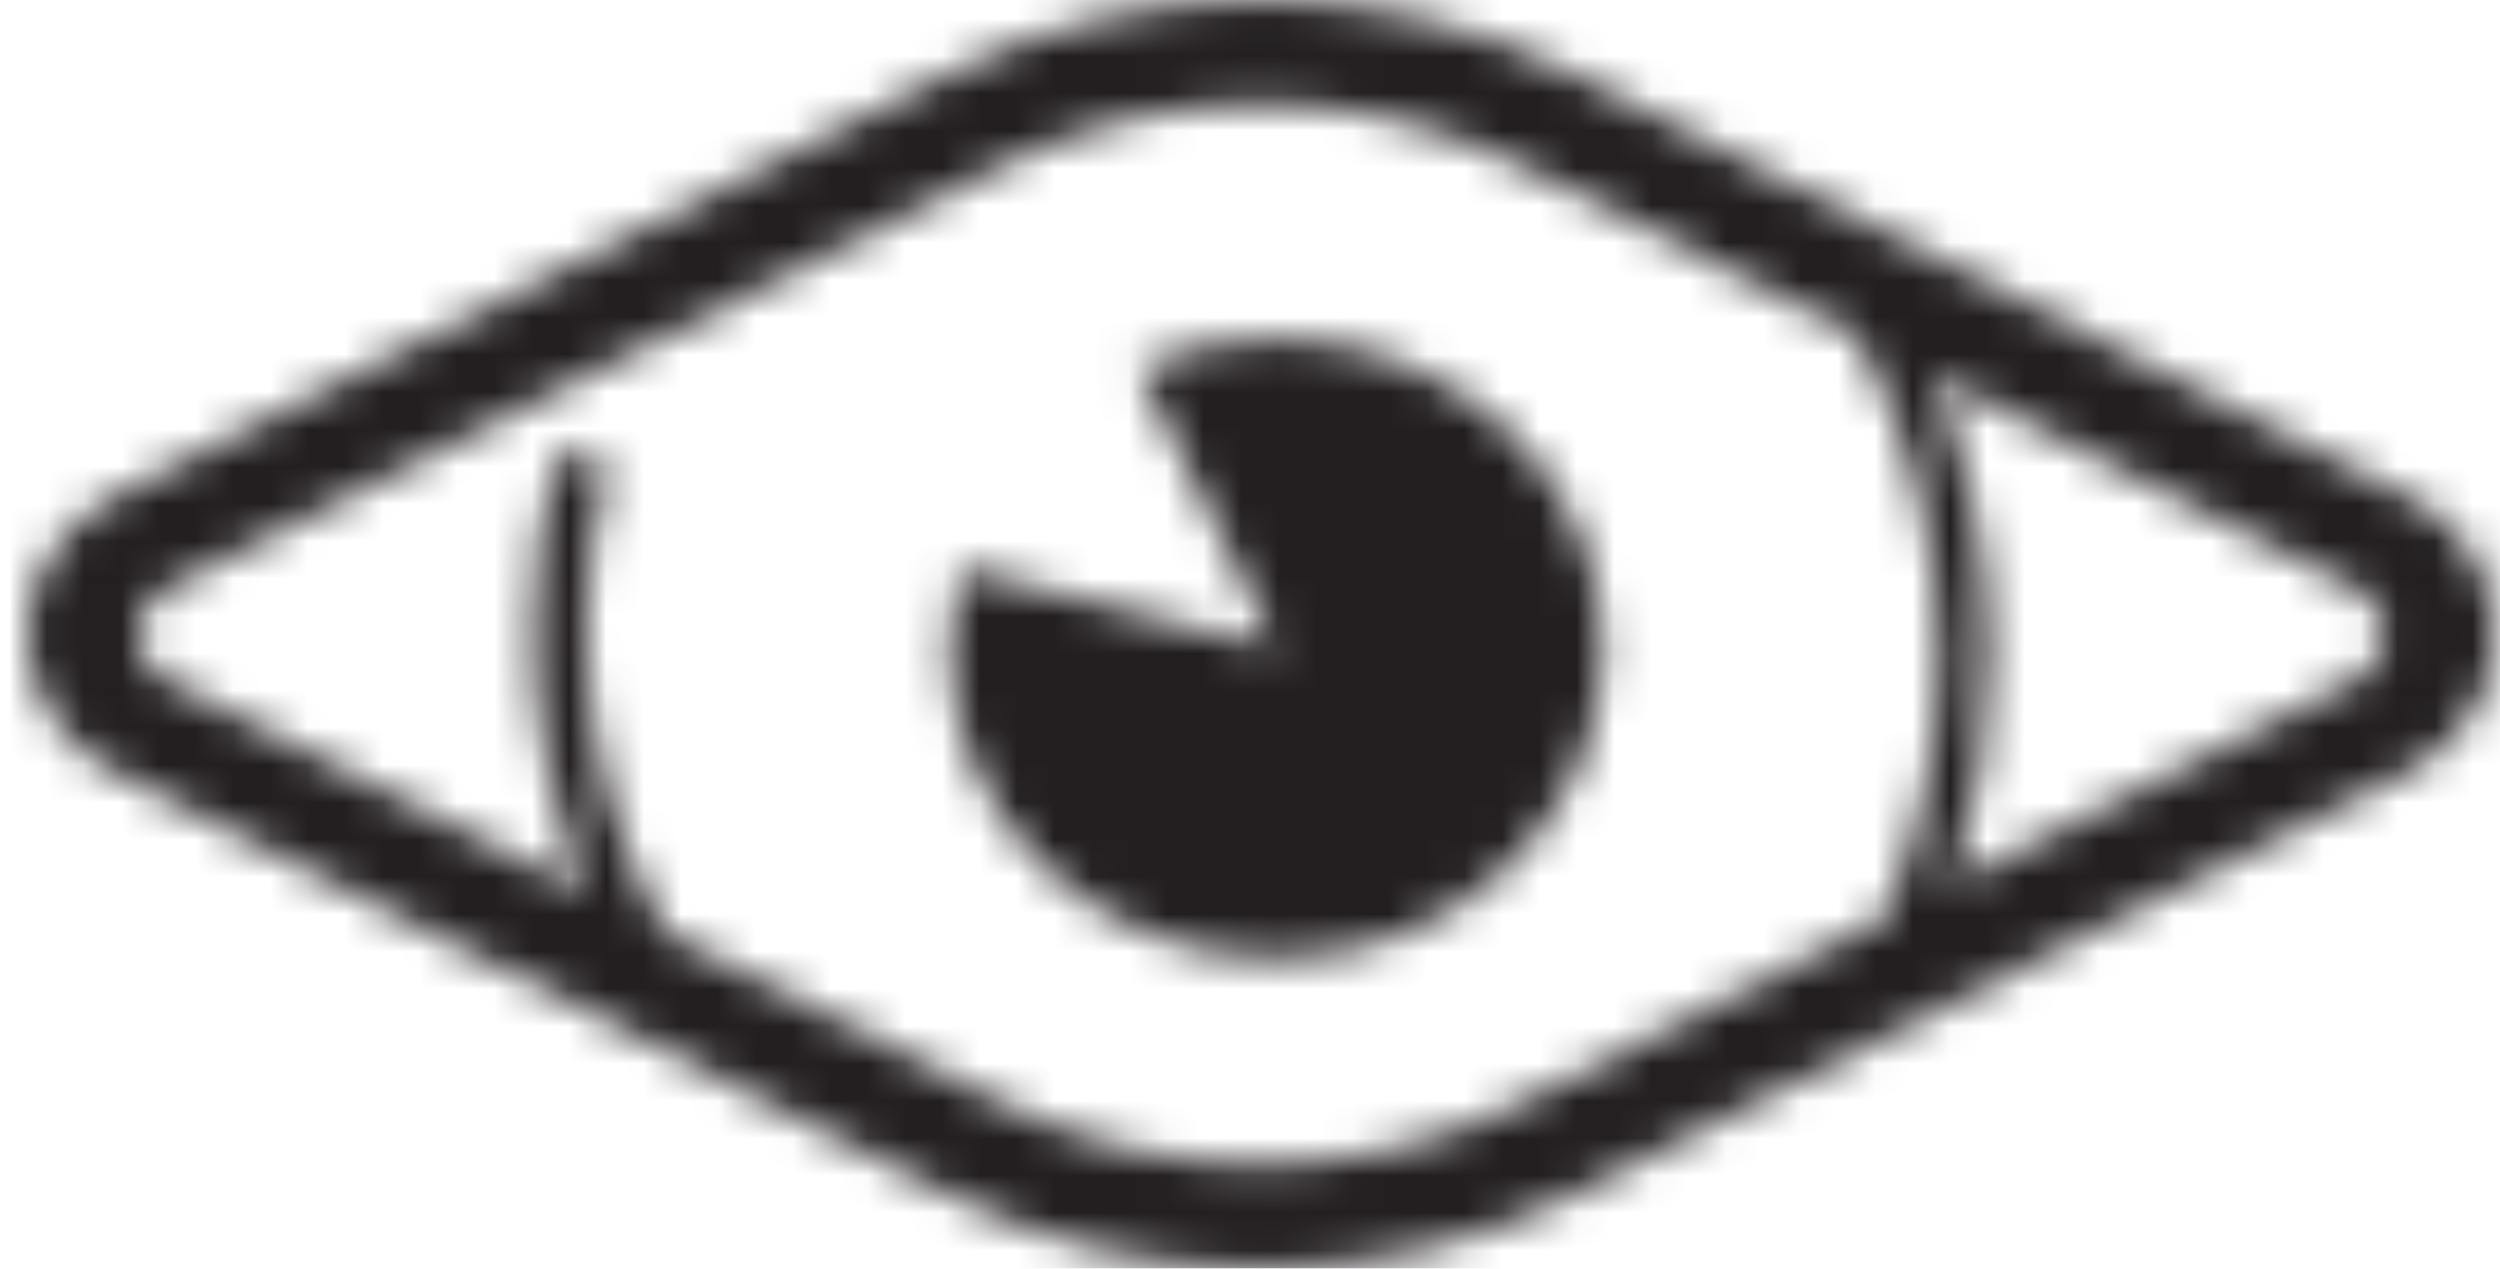 <svg xmlns="http://www.w3.org/2000/svg" xmlns:xlink="http://www.w3.org/1999/xlink" width="67" height="34" viewBox="0 0 67 34">
    <defs>
        <filter id="cjd7wef2fa">
            <feColorMatrix in="SourceGraphic" values="0 0 0 0 1 0 0 0 0 1 0 0 0 0 1 0 0 0 1 0"/>
        </filter>
        <path id="a28qkk5njb" d="M24.69 1.984L2.341 13.301c-.772.391-1.405.99-1.817 1.72-1.152 2.043-.34 4.584 1.817 5.677L24.69 32.017c5.222 2.644 11.494 2.644 16.716 0l22.35-11.319c.773-.39 1.404-.988 1.818-1.72 1.153-2.04.341-4.584-1.818-5.677L41.406 1.984C38.795.661 35.923 0 33.049 0 30.175 0 27.3.661 24.69 1.984zM3.734 18.234c-.72-.365-.991-1.21-.606-1.893.137-.243.35-.443.606-.575L26.084 4.45c4.35-2.204 9.577-2.204 13.929 0l8.97 4.54c1.44 2.593 2.212 5.53 2.212 8.585 0 2.466-.504 4.857-1.457 7.053l-9.725 4.923c-4.352 2.203-9.578 2.203-13.929 0l-9.005-4.56c-1.382-2.47-2.117-5.24-2.117-8.115 0-1.517.203-3.003.6-4.432l-1.374-.354c-.428 1.543-.65 3.148-.65 4.786 0 2.456.497 4.844 1.445 7.054L3.734 18.233zm48.826-.66c0-2.64-.534-5.202-1.544-7.553l11.347 5.745c.72.366.99 1.213.608 1.894-.14.243-.351.443-.608.573L51.56 23.706c.66-1.95 1-4.017 1-6.131zM29.733 9.848l3.715 7.53-8.467-2.148c-.01.048-.023.091-.036.139-.168.643-.258 1.317-.258 2.01 0 4.591 3.922 8.31 8.761 8.31 4.835 0 8.759-3.719 8.759-8.31 0-4.589-3.924-8.31-8.759-8.31-1.33 0-2.587.28-3.715.78z"/>
    </defs>
    <g fill="none" fill-rule="evenodd">
        <g>
            <g filter="url(#cjd7wef2fa)" transform="translate(-1658 -6382) translate(320 5810)">
                <g>
                    <g transform="translate(7.344 566) translate(1331.41 6)">
                        <mask id="d7h3gu70wc" fill="#fff">
                            <use xlink:href="#a28qkk5njb"/>
                        </mask>
                        <path fill="#231F20" d="M-3.982 37.779L70.08 37.779 70.08 -3.776 -3.982 -3.776z" mask="url(#d7h3gu70wc)"/>
                    </g>
                </g>
            </g>
        </g>
    </g>
</svg>
